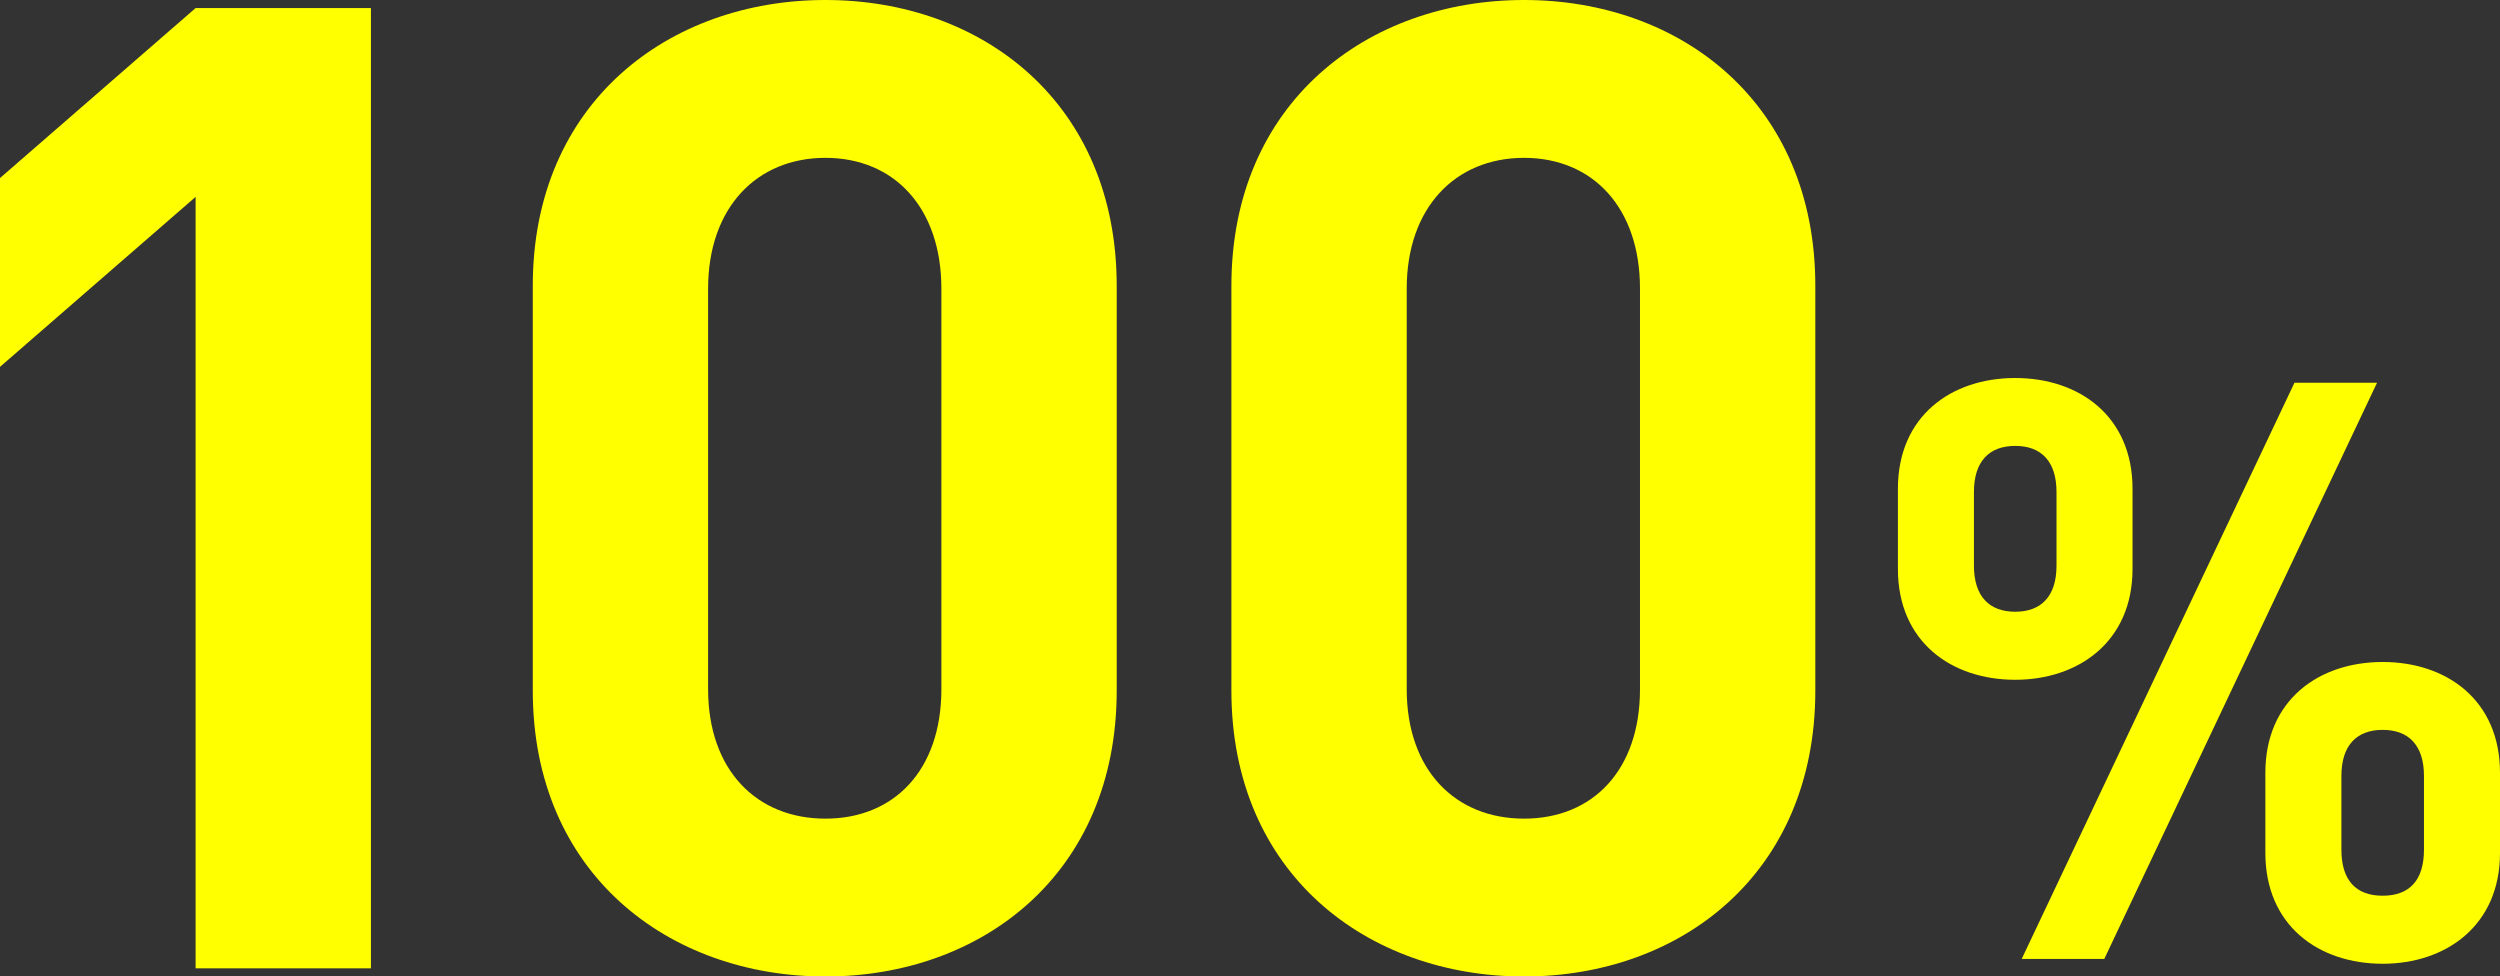 <?xml version="1.0" encoding="UTF-8"?><svg id="_レイヤー_2" xmlns="http://www.w3.org/2000/svg" width="331.8" height="129.6" viewBox="0 0 331.8 129.6"><rect x="0" y="0" width="331.8" height="129.6" fill="#333333" stroke="none"/><defs><style>.cls-1{fill:#ff0;}</style></defs><g id="_レイヤー_1-2"><g><path class="cls-1" d="M25.96,128.52V26.13L0,48.69V23.63L25.96,1.07h23.27v127.45H25.96Z"/><path class="cls-1" d="M109.55,129.6c-20.76,0-38.84-13.6-38.84-37.95V37.95C70.7,13.6,88.78,0,109.55,0s38.66,13.6,38.66,37.95v53.7c0,24.34-17.9,37.95-38.66,37.95Zm15.39-91.29c0-10.74-6.26-17.36-15.39-17.36s-15.57,6.62-15.57,17.36v53.16c0,10.74,6.44,17.18,15.57,17.18s15.39-6.44,15.39-17.18V38.31Z"/><path class="cls-1" d="M202.27,129.6c-20.76,0-38.84-13.6-38.84-37.95V37.95C163.43,13.6,181.51,0,202.27,0s38.66,13.6,38.66,37.95v53.7c0,24.34-17.9,37.95-38.66,37.95Zm15.39-91.29c0-10.74-6.26-17.36-15.39-17.36s-15.57,6.62-15.57,17.36v53.16c0,10.74,6.44,17.18,15.57,17.18s15.39-6.44,15.39-17.18V38.31Z"/><path class="cls-1" d="M267.46,90.22c-8.49,0-15.57-5.05-15.57-14.71v-10.63c0-9.67,7.09-14.71,15.57-14.71s15.57,5.05,15.57,14.71v10.63c0,9.67-7.2,14.71-15.57,14.71Zm5.48-24.92c0-4.08-2.04-6.12-5.48-6.12s-5.48,2.04-5.48,6.12v9.77c0,4.08,2.04,6.12,5.48,6.12s5.48-2.04,5.48-6.12v-9.77Zm6.34,61.97h-10.96l36.2-76.47h10.96l-36.2,76.47Zm36.95,.64c-8.49,0-15.57-5.05-15.57-14.71v-10.63c0-9.67,7.09-14.71,15.57-14.71s15.57,5.05,15.57,14.71v10.63c0,9.67-7.2,14.71-15.57,14.71Zm5.48-24.92c0-4.08-2.04-6.12-5.48-6.12s-5.48,2.04-5.48,6.12v9.77c0,4.08,1.93,6.12,5.48,6.12s5.48-2.04,5.48-6.12v-9.77Z"/></g></g></svg>